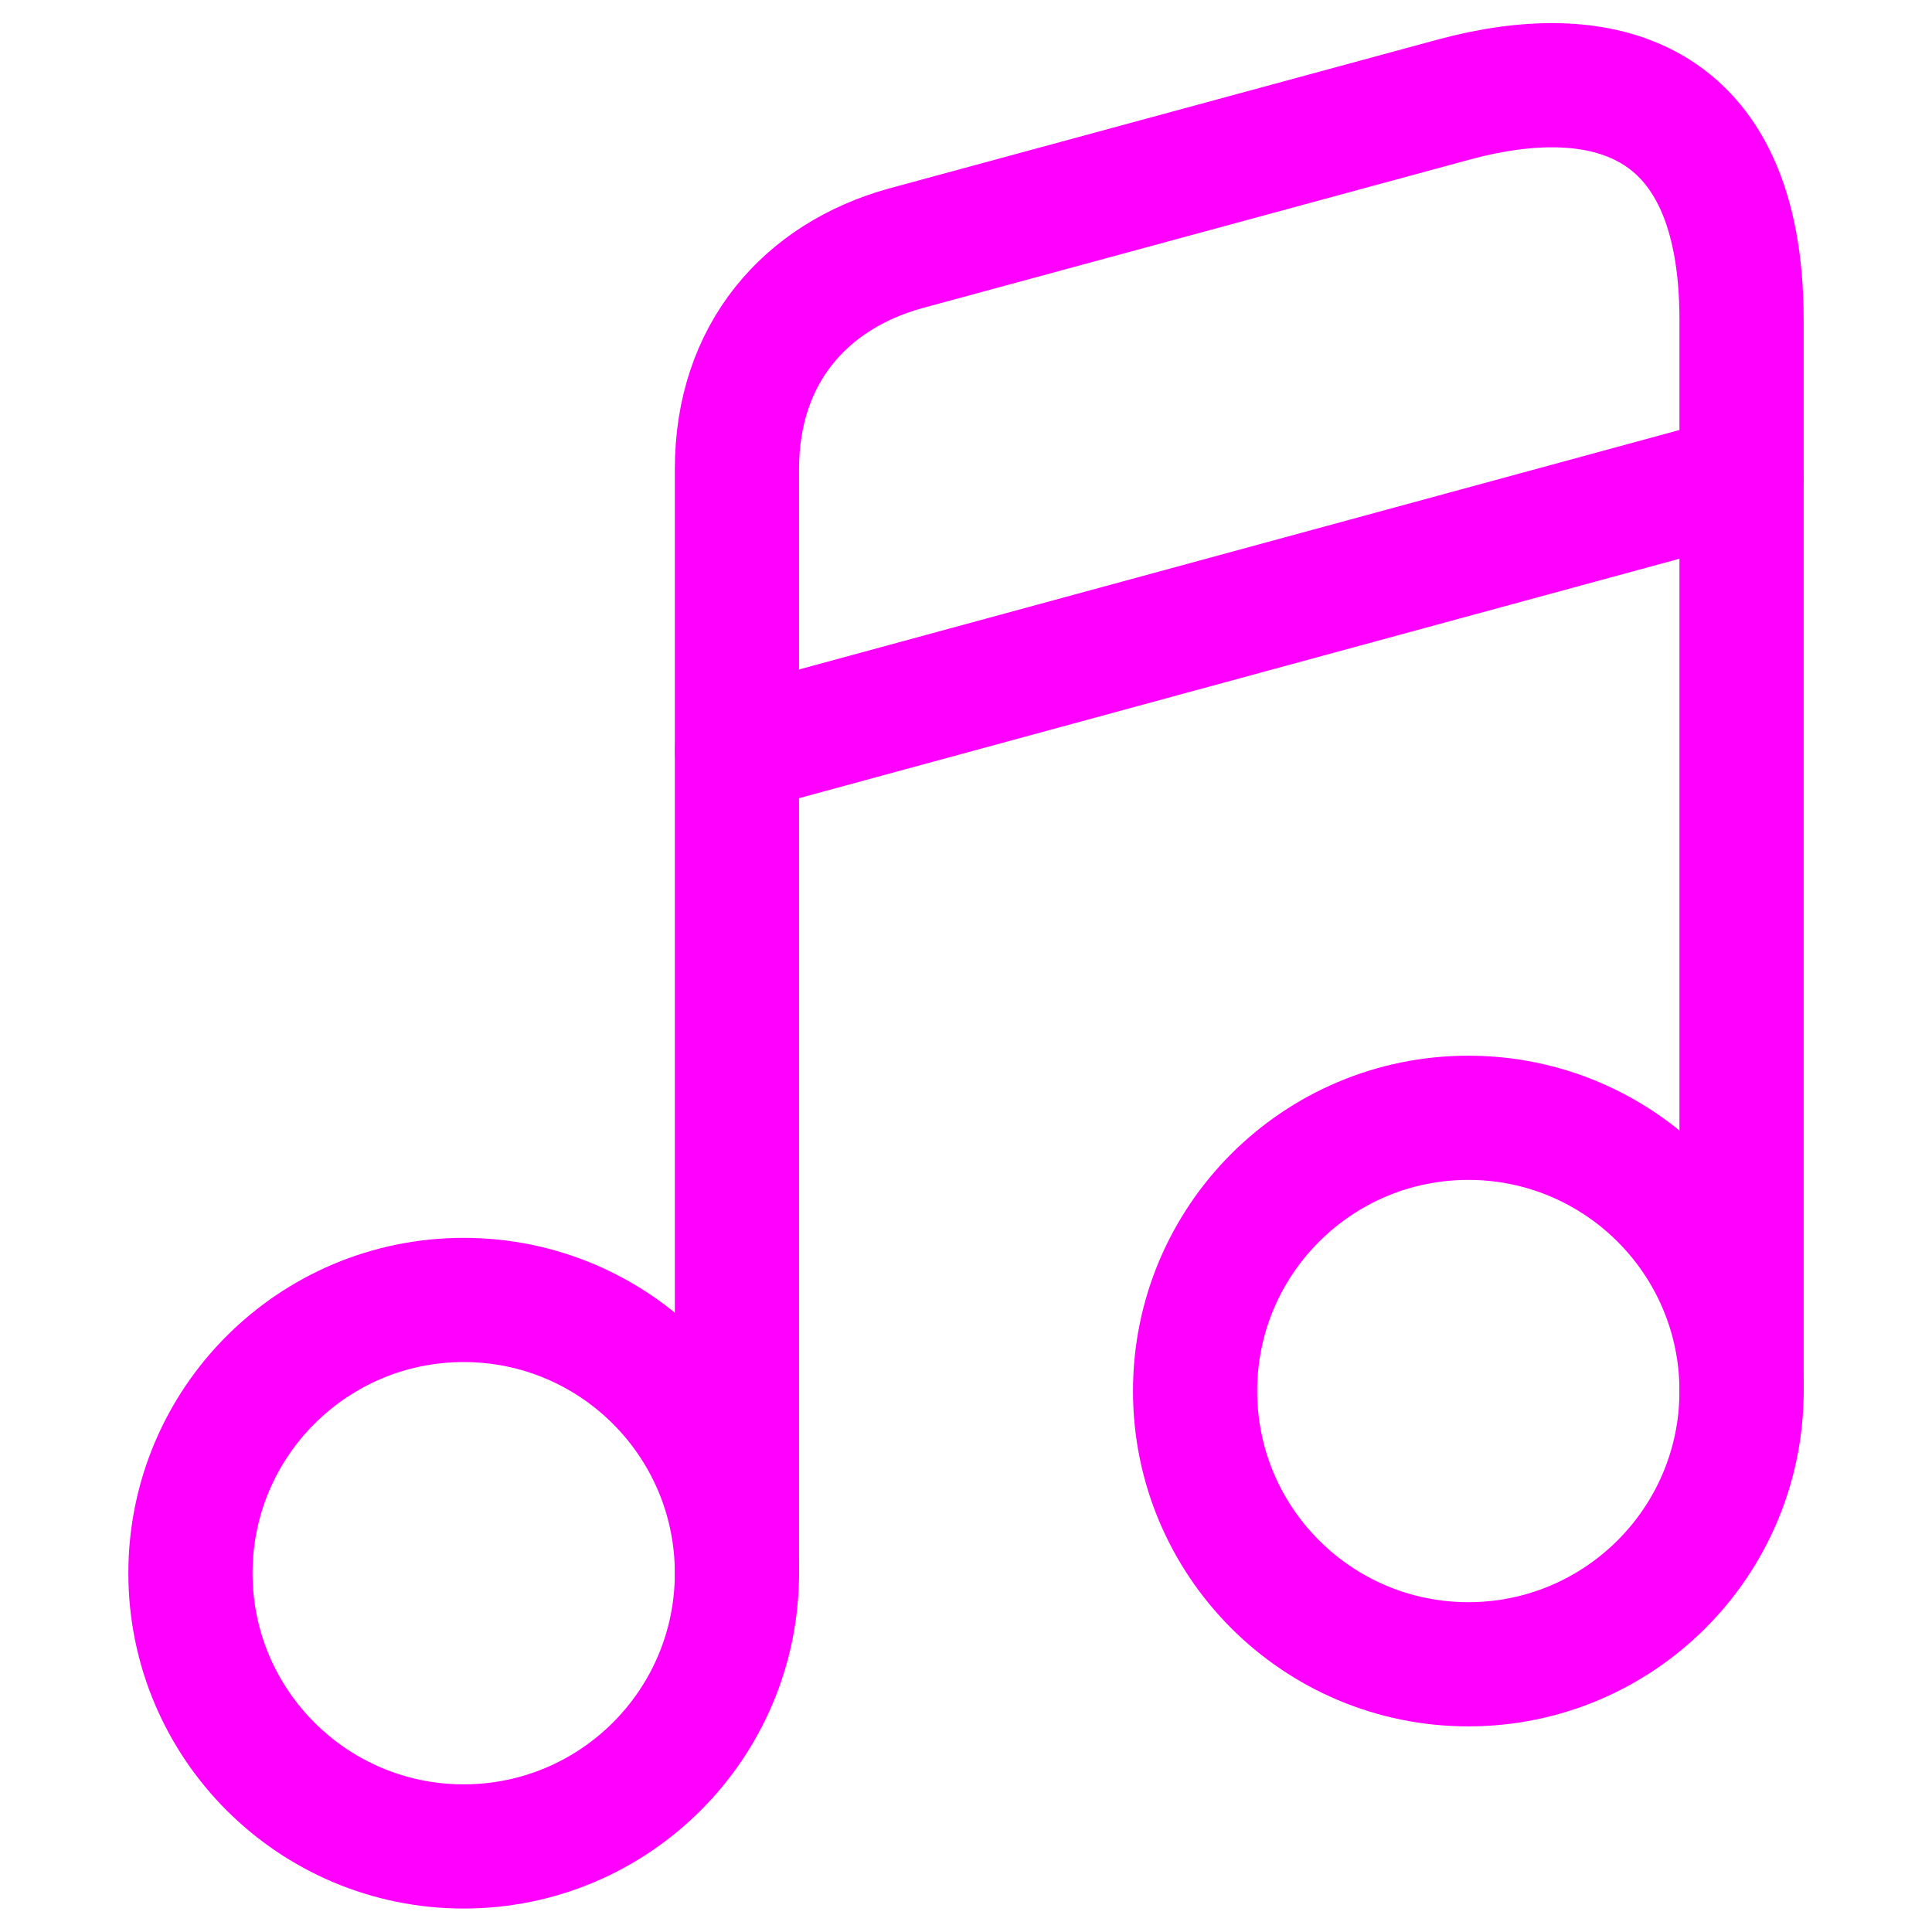 <svg xmlns="http://www.w3.org/2000/svg" xmlns:xlink="http://www.w3.org/1999/xlink" id="Capa_1" x="0px" y="0px" viewBox="0 0 70 70" style="enable-background:new 0 0 70 70;" xml:space="preserve"><style type="text/css">	.st0{fill:none;stroke:#FF00FF;stroke-width:4.5;stroke-linecap:round;stroke-linejoin:round;stroke-miterlimit:10;}	.st1{fill:none;stroke:#FFFFFF;stroke-width:1.5;stroke-linecap:round;stroke-linejoin:round;stroke-miterlimit:10;}	.st2{fill:none;stroke:#FF00FF;stroke-width:4.5;stroke-linecap:round;stroke-linejoin:round;}	.st3{fill:none;stroke:#FF00FF;stroke-width:4;stroke-linecap:round;stroke-linejoin:round;}	.st4{fill:none;stroke:#FF00FF;stroke-width:4;stroke-linecap:round;stroke-linejoin:round;stroke-miterlimit:10;}	.st5{fill:#FF00FF;stroke:#FF00FF;stroke-width:2;stroke-miterlimit:10;}</style><g>	<circle class="st2" cx="16.8" cy="57" r="9.9"></circle>	<path class="st2" d="M63.1,50.4V11.6c0-8.3-5.2-9.4-10.4-8L32.8,9c-3.6,1-6.1,3.8-6.1,8v6.9v4.7V57"></path>	<circle class="st2" cx="53.2" cy="50.4" r="9.9"></circle>	<line class="st2" x1="26.7" y1="27.2" x2="63.1" y2="17.3"></line></g></svg>